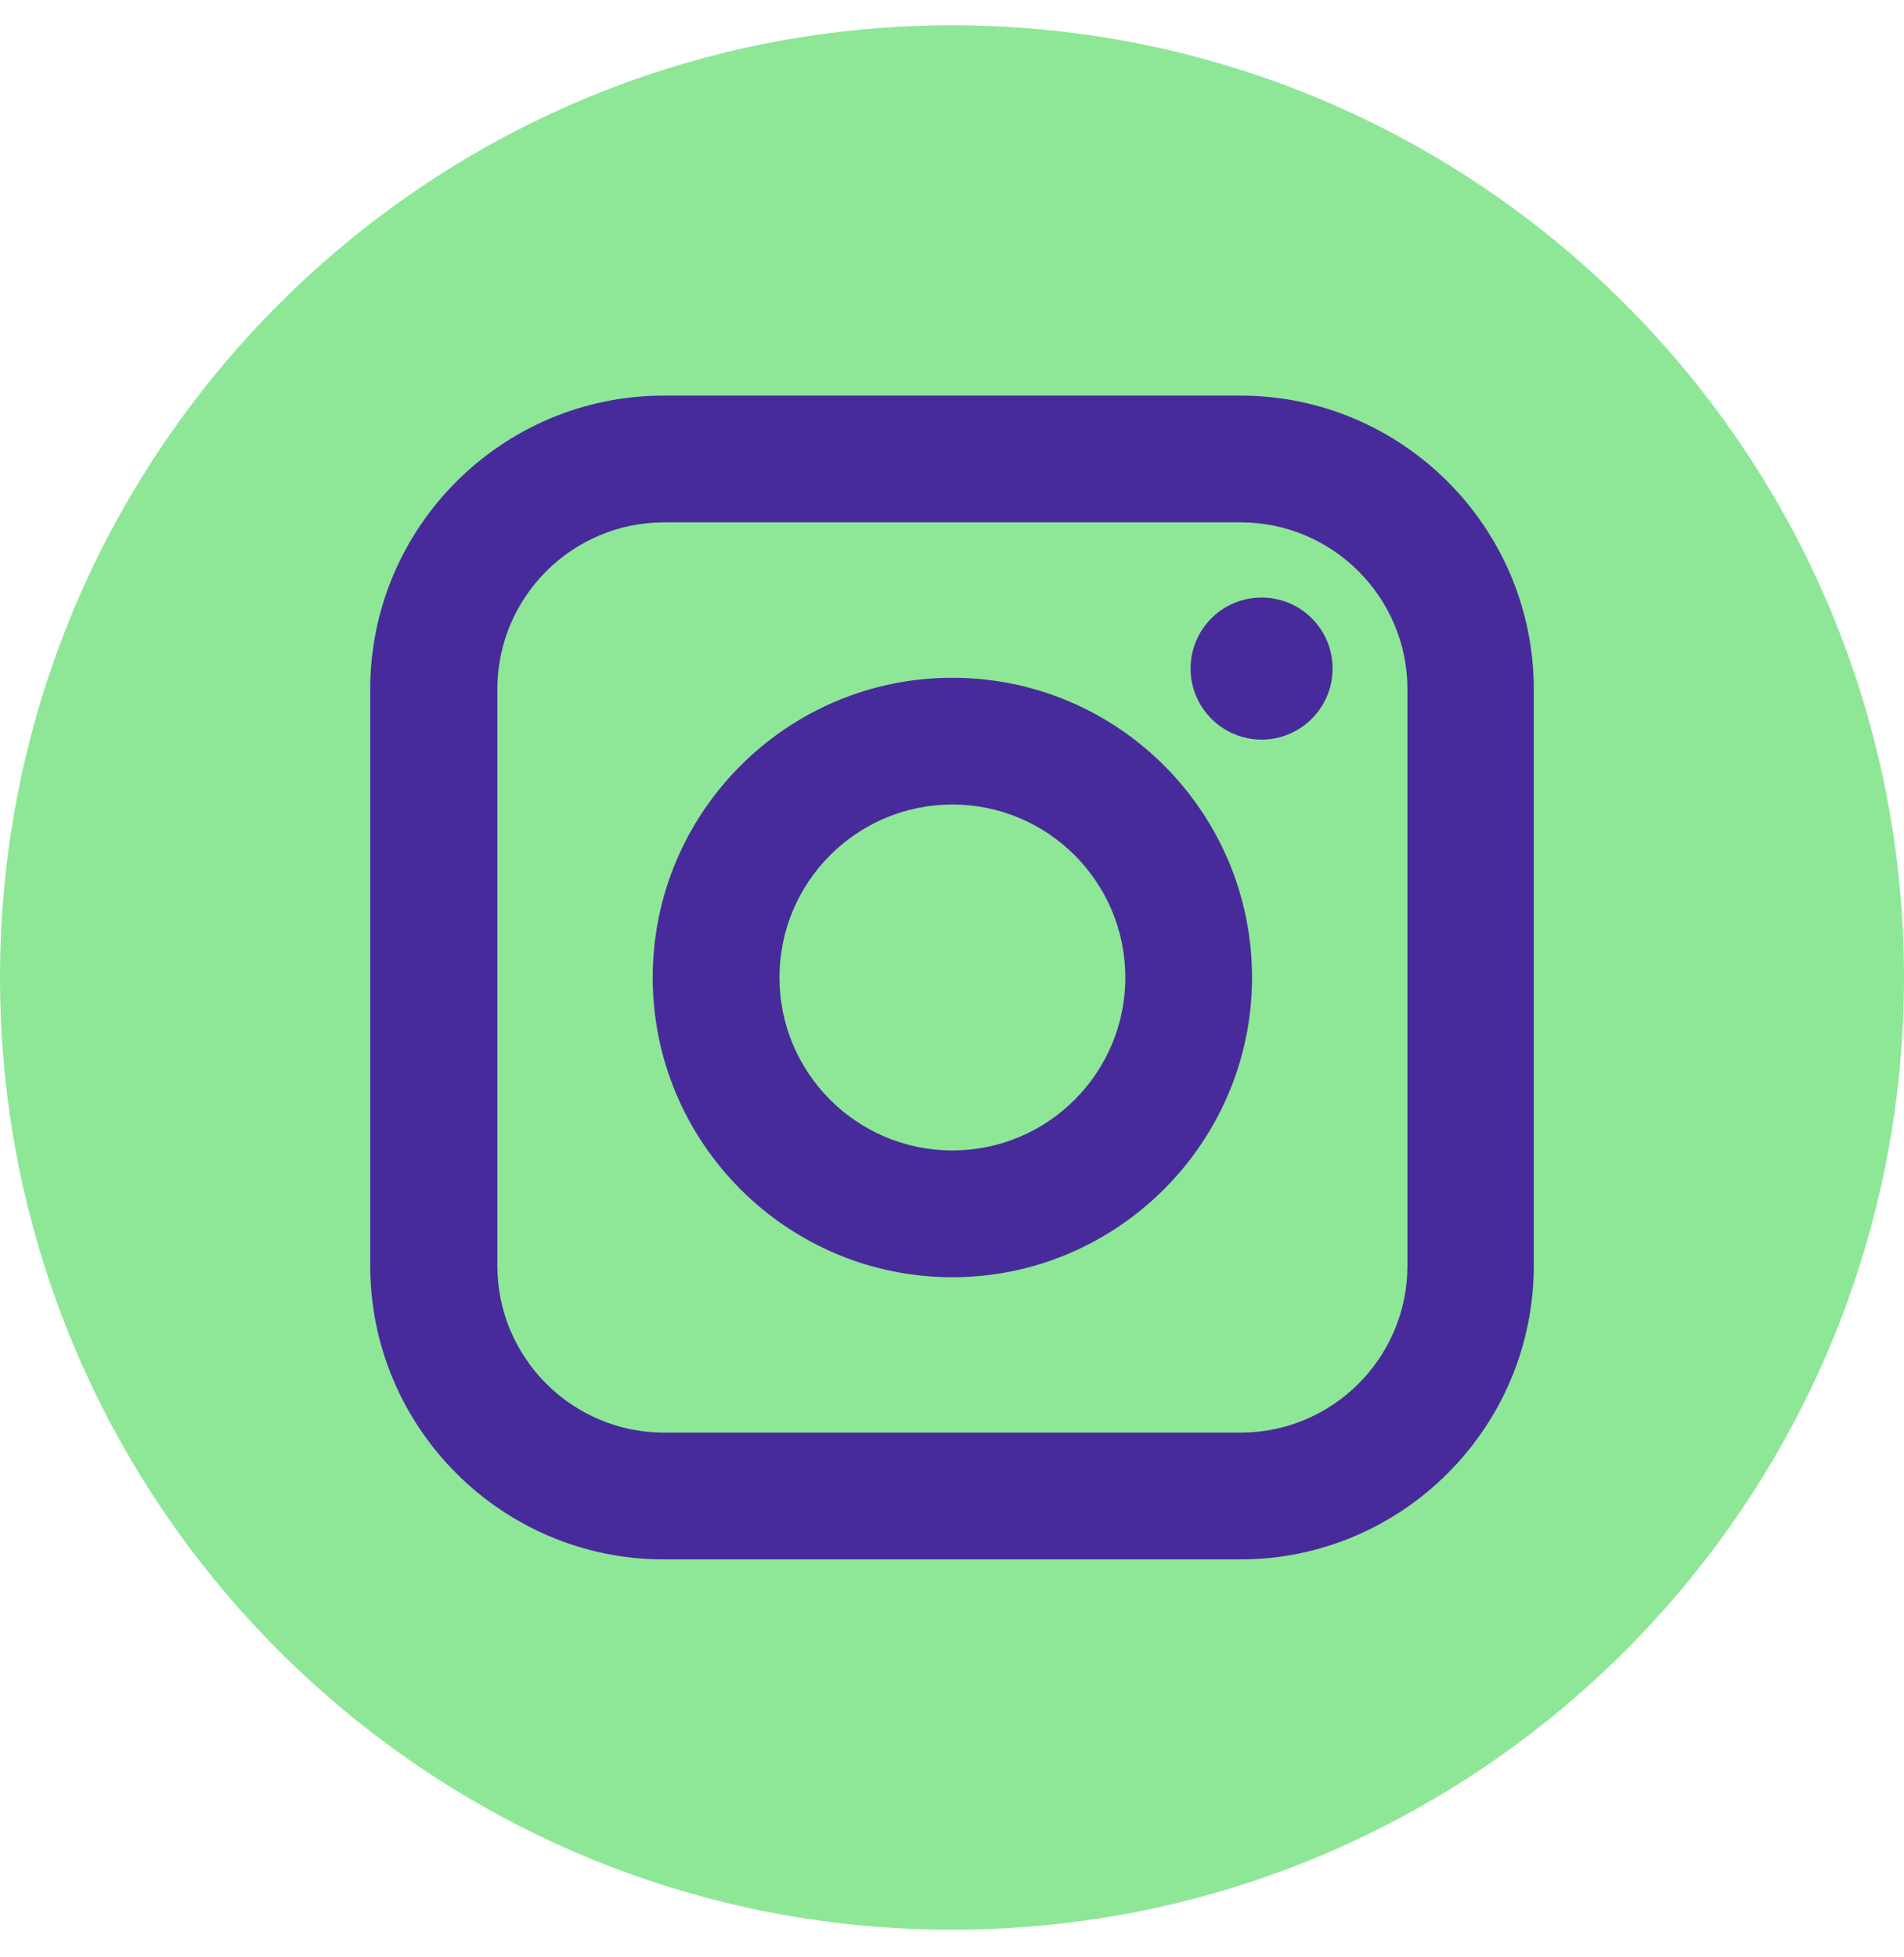 <?xml version="1.0" encoding="UTF-8"?> <svg xmlns="http://www.w3.org/2000/svg" width="36" height="37" viewBox="0 0 36 37" fill="none"> <path d="M0 18.478C0 8.537 8.059 0.478 18 0.478C27.941 0.478 36 8.537 36 18.478C36 28.419 27.941 36.478 18 36.478C8.059 36.478 0 28.419 0 18.478Z" fill="#8EE797"></path> <path d="M18.007 15.208C16.203 15.208 14.738 16.673 14.738 18.478C14.738 20.282 16.203 21.747 18.007 21.747C19.812 21.747 21.277 20.282 21.277 18.478C21.277 16.673 19.812 15.208 18.007 15.208ZM18.007 15.208C16.203 15.208 14.738 16.673 14.738 18.478C14.738 20.282 16.203 21.747 18.007 21.747C19.812 21.747 21.277 20.282 21.277 18.478C21.277 16.673 19.812 15.208 18.007 15.208ZM23.457 9.874H12.558C10.818 9.874 9.404 11.289 9.404 13.028V23.927C9.404 25.667 10.818 27.081 12.558 27.081H23.457C25.196 27.081 26.611 25.667 26.611 23.927V13.028C26.611 11.289 25.196 9.874 23.457 9.874ZM18.007 24.144C14.882 24.144 12.341 21.603 12.341 18.478C12.341 15.352 14.882 12.812 18.007 12.812C21.133 12.812 23.673 15.352 23.673 18.478C23.673 21.596 21.125 24.144 18.007 24.144ZM23.854 13.981C23.117 13.981 22.511 13.382 22.511 12.639C22.511 11.895 23.11 11.296 23.854 11.296C24.597 11.296 25.196 11.895 25.196 12.639C25.196 13.382 24.59 13.981 23.854 13.981ZM18.007 15.208C16.203 15.208 14.738 16.673 14.738 18.478C14.738 20.282 16.203 21.747 18.007 21.747C19.812 21.747 21.277 20.282 21.277 18.478C21.277 16.673 19.812 15.208 18.007 15.208ZM18.007 24.144C14.882 24.144 12.341 21.603 12.341 18.478C12.341 15.352 14.882 12.812 18.007 12.812C21.133 12.812 23.673 15.352 23.673 18.478C23.673 21.596 21.125 24.144 18.007 24.144ZM23.854 13.981C23.117 13.981 22.511 13.382 22.511 12.639C22.511 11.895 23.11 11.296 23.854 11.296C24.597 11.296 25.196 11.895 25.196 12.639C25.196 13.382 24.59 13.981 23.854 13.981ZM18.007 15.208C16.203 15.208 14.738 16.673 14.738 18.478C14.738 20.282 16.203 21.747 18.007 21.747C19.812 21.747 21.277 20.282 21.277 18.478C21.277 16.673 19.812 15.208 18.007 15.208ZM29 23.927C29 26.988 26.51 29.478 23.45 29.478H12.55C9.49 29.478 7 26.988 7 23.927V13.028C7 9.968 9.49 7.478 12.55 7.478H23.45C26.51 7.478 29 9.968 29 13.028V23.927ZM18.007 24.144C14.882 24.144 12.341 21.603 12.341 18.478C12.341 15.352 14.882 12.812 18.007 12.812C21.133 12.812 23.673 15.352 23.673 18.478C23.673 21.596 21.125 24.144 18.007 24.144ZM23.854 13.981C23.117 13.981 22.511 13.382 22.511 12.639C22.511 11.895 23.11 11.296 23.854 11.296C24.597 11.296 25.196 11.895 25.196 12.639C25.196 13.382 24.59 13.981 23.854 13.981ZM18.007 15.208C16.203 15.208 14.738 16.673 14.738 18.478C14.738 20.282 16.203 21.747 18.007 21.747C19.812 21.747 21.277 20.282 21.277 18.478C21.277 16.673 19.812 15.208 18.007 15.208ZM18.007 24.144C14.882 24.144 12.341 21.603 12.341 18.478C12.341 15.352 14.882 12.812 18.007 12.812C21.133 12.812 23.673 15.352 23.673 18.478C23.673 21.596 21.125 24.144 18.007 24.144ZM23.854 13.981C23.117 13.981 22.511 13.382 22.511 12.639C22.511 11.895 23.11 11.296 23.854 11.296C24.597 11.296 25.196 11.895 25.196 12.639C25.196 13.382 24.59 13.981 23.854 13.981ZM18.007 24.144C14.882 24.144 12.341 21.603 12.341 18.478C12.341 15.352 14.882 12.812 18.007 12.812C21.133 12.812 23.673 15.352 23.673 18.478C23.673 21.596 21.125 24.144 18.007 24.144ZM23.854 13.981C23.117 13.981 22.511 13.382 22.511 12.639C22.511 11.895 23.11 11.296 23.854 11.296C24.597 11.296 25.196 11.895 25.196 12.639C25.196 13.382 24.59 13.981 23.854 13.981Z" fill="#482B9B"></path> </svg> 